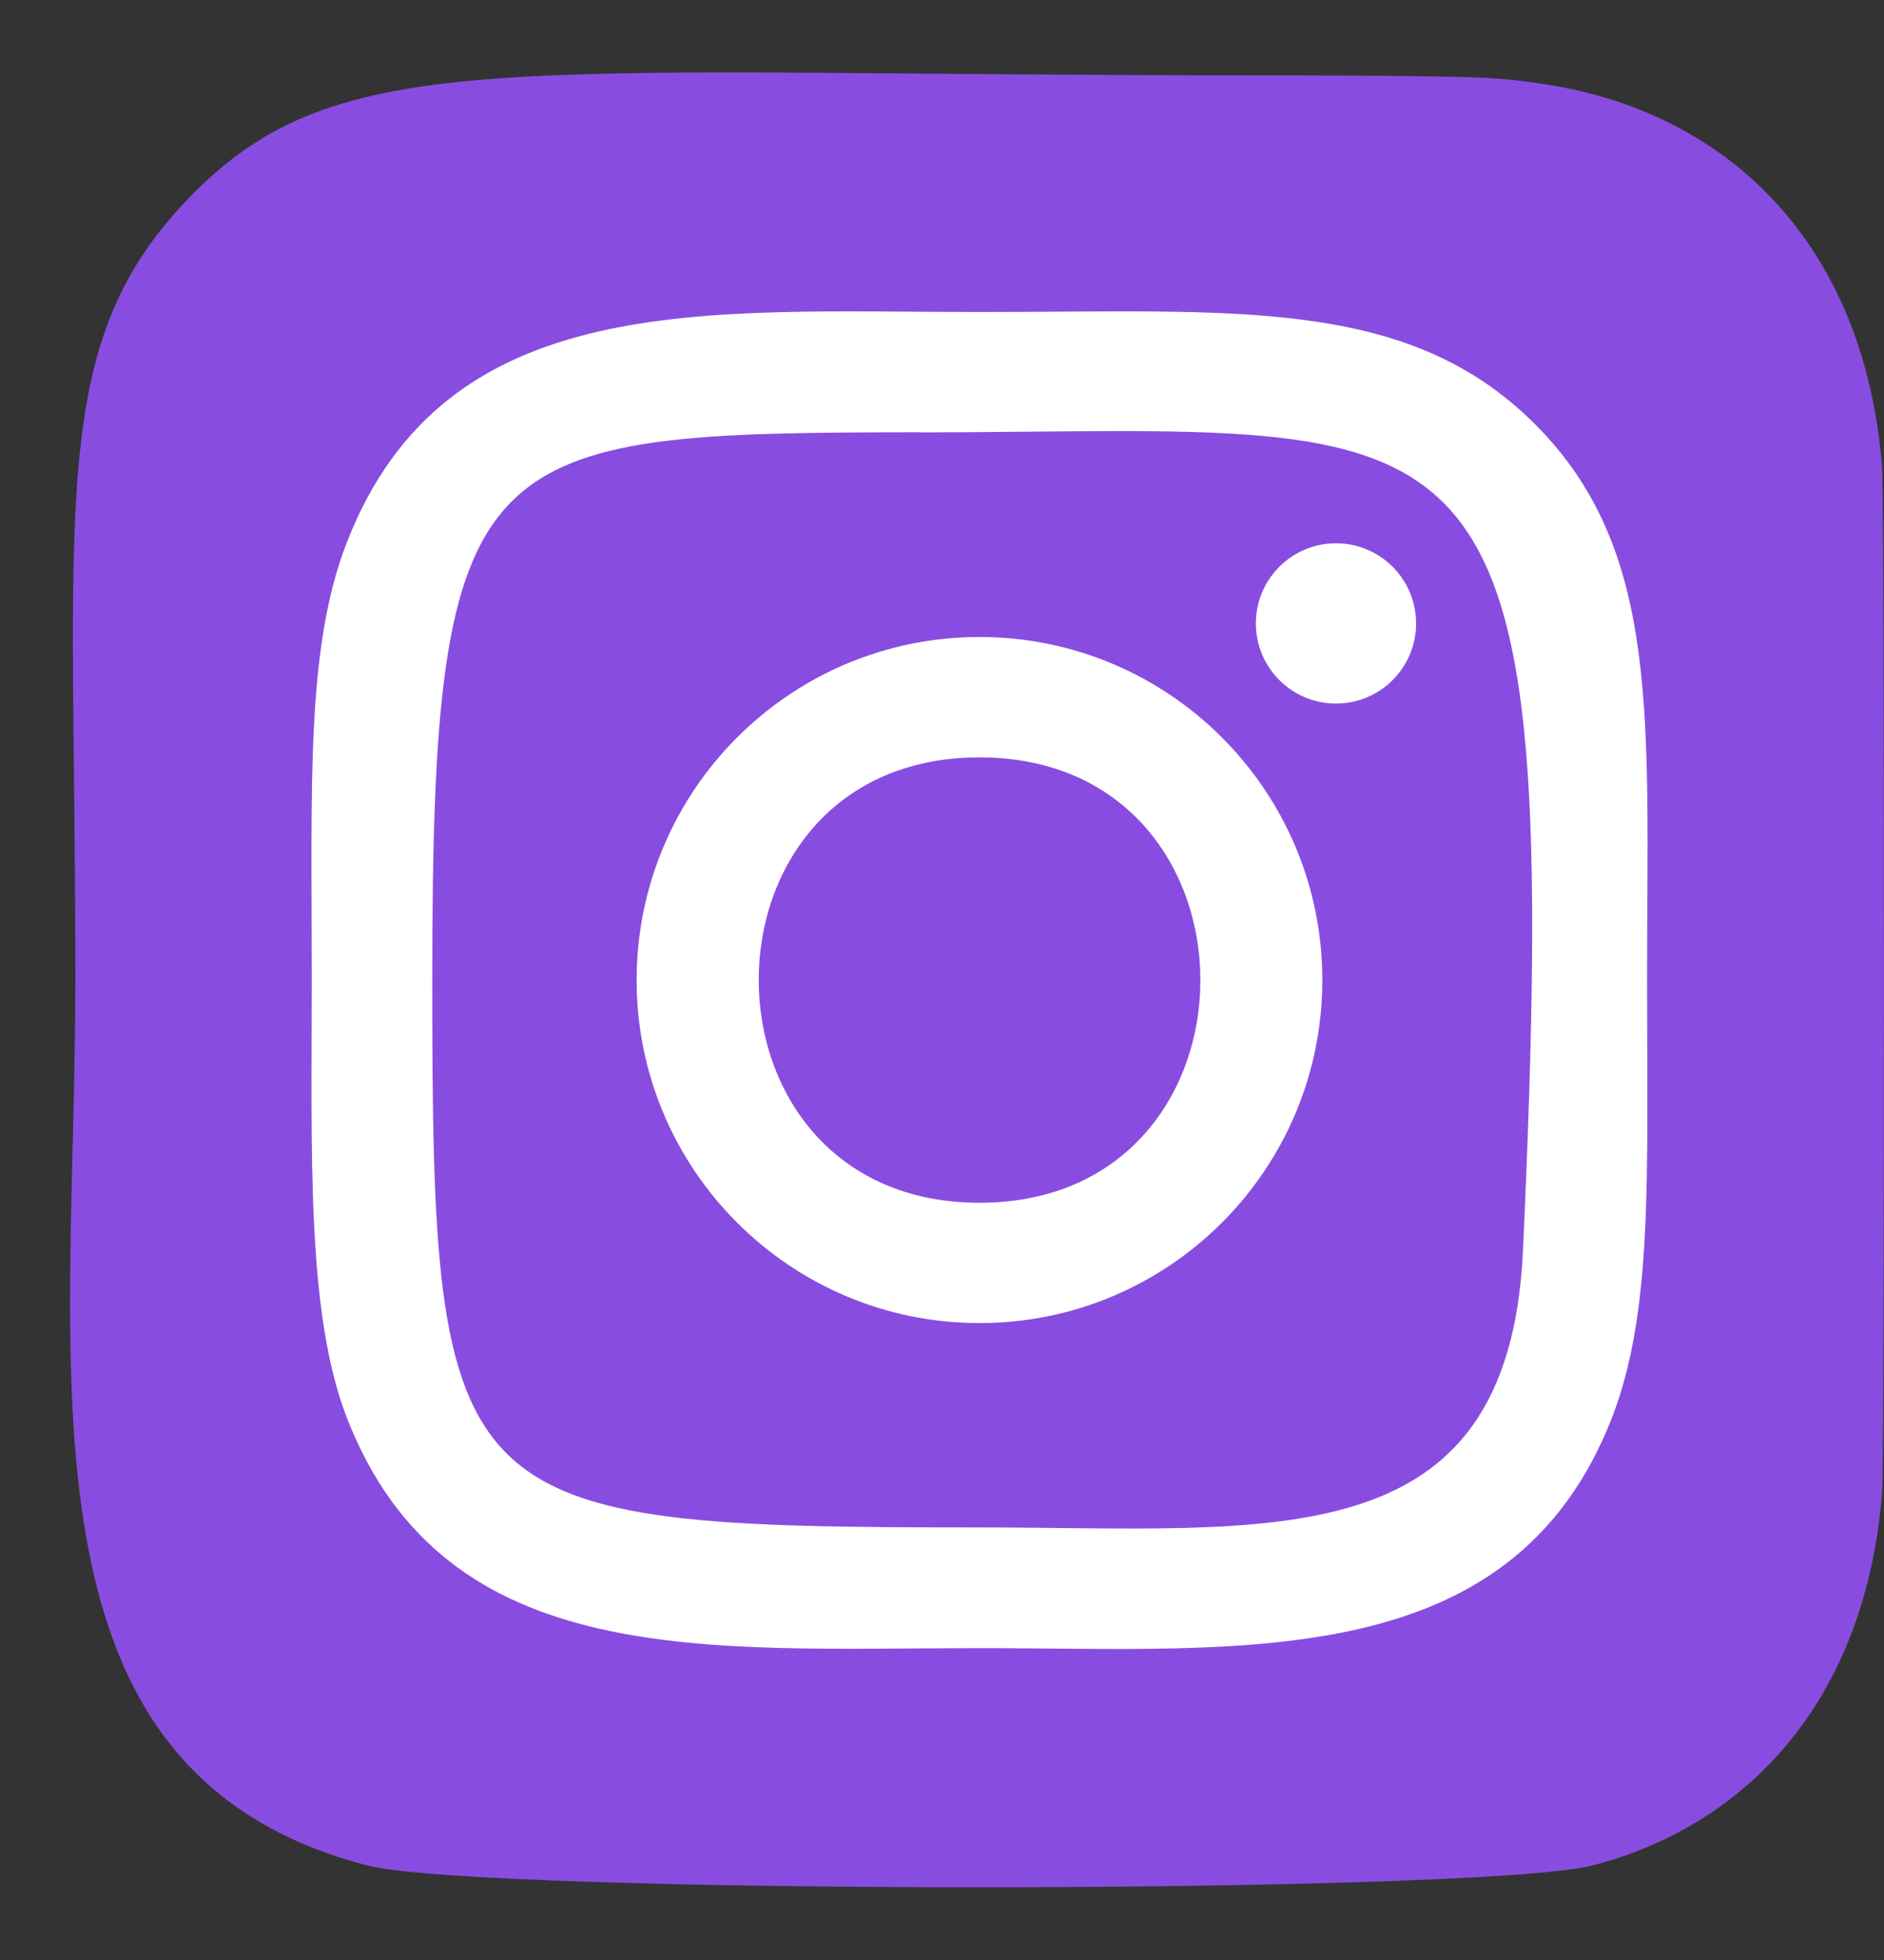 <svg width="25" height="26" viewBox="0 0 25 26" fill="none" xmlns="http://www.w3.org/2000/svg">
<rect x="0" y="0" width="25" height="26" fill="#333333" stroke="none"/>
<path d="M2.5 2.633C0.614 4.592 1 6.673 1 12.995C1 18.245 0.084 23.508 4.878 24.747C6.375 25.132 19.639 25.132 21.134 24.745C23.13 24.23 24.754 22.611 24.976 19.788C25.007 19.394 25.007 6.603 24.975 6.201C24.739 3.194 22.888 1.461 20.449 1.11C19.89 1.029 19.778 1.005 16.91 1C6.737 1.005 4.507 0.552 2.5 2.633Z" fill="#884DE0"/>
<path d="M12.998 4.139C9.367 4.139 5.919 3.816 4.602 7.196C4.058 8.592 4.137 10.405 4.137 13.001C4.137 15.279 4.064 17.42 4.602 18.805C5.916 22.187 9.392 21.863 12.996 21.863C16.473 21.863 20.058 22.225 21.391 18.805C21.936 17.395 21.856 15.609 21.856 13.001C21.856 9.539 22.047 7.304 20.368 5.626C18.668 3.926 16.369 4.139 12.994 4.139H12.998ZM12.204 5.736C19.778 5.724 20.742 4.882 20.21 16.579C20.021 20.716 16.871 20.262 12.999 20.262C5.939 20.262 5.736 20.06 5.736 12.997C5.736 5.852 6.296 5.74 12.204 5.734V5.736ZM17.728 7.207C17.141 7.207 16.665 7.683 16.665 8.27C16.665 8.857 17.141 9.333 17.728 9.333C18.315 9.333 18.791 8.857 18.791 8.27C18.791 7.683 18.315 7.207 17.728 7.207ZM12.998 8.45C10.485 8.45 8.448 10.488 8.448 13.001C8.448 15.514 10.485 17.551 12.998 17.551C15.511 17.551 17.547 15.514 17.547 13.001C17.547 10.488 15.511 8.45 12.998 8.45ZM12.998 10.047C16.903 10.047 16.908 15.955 12.998 15.955C9.094 15.955 9.088 10.047 12.998 10.047Z" fill="white"/>
</svg>
